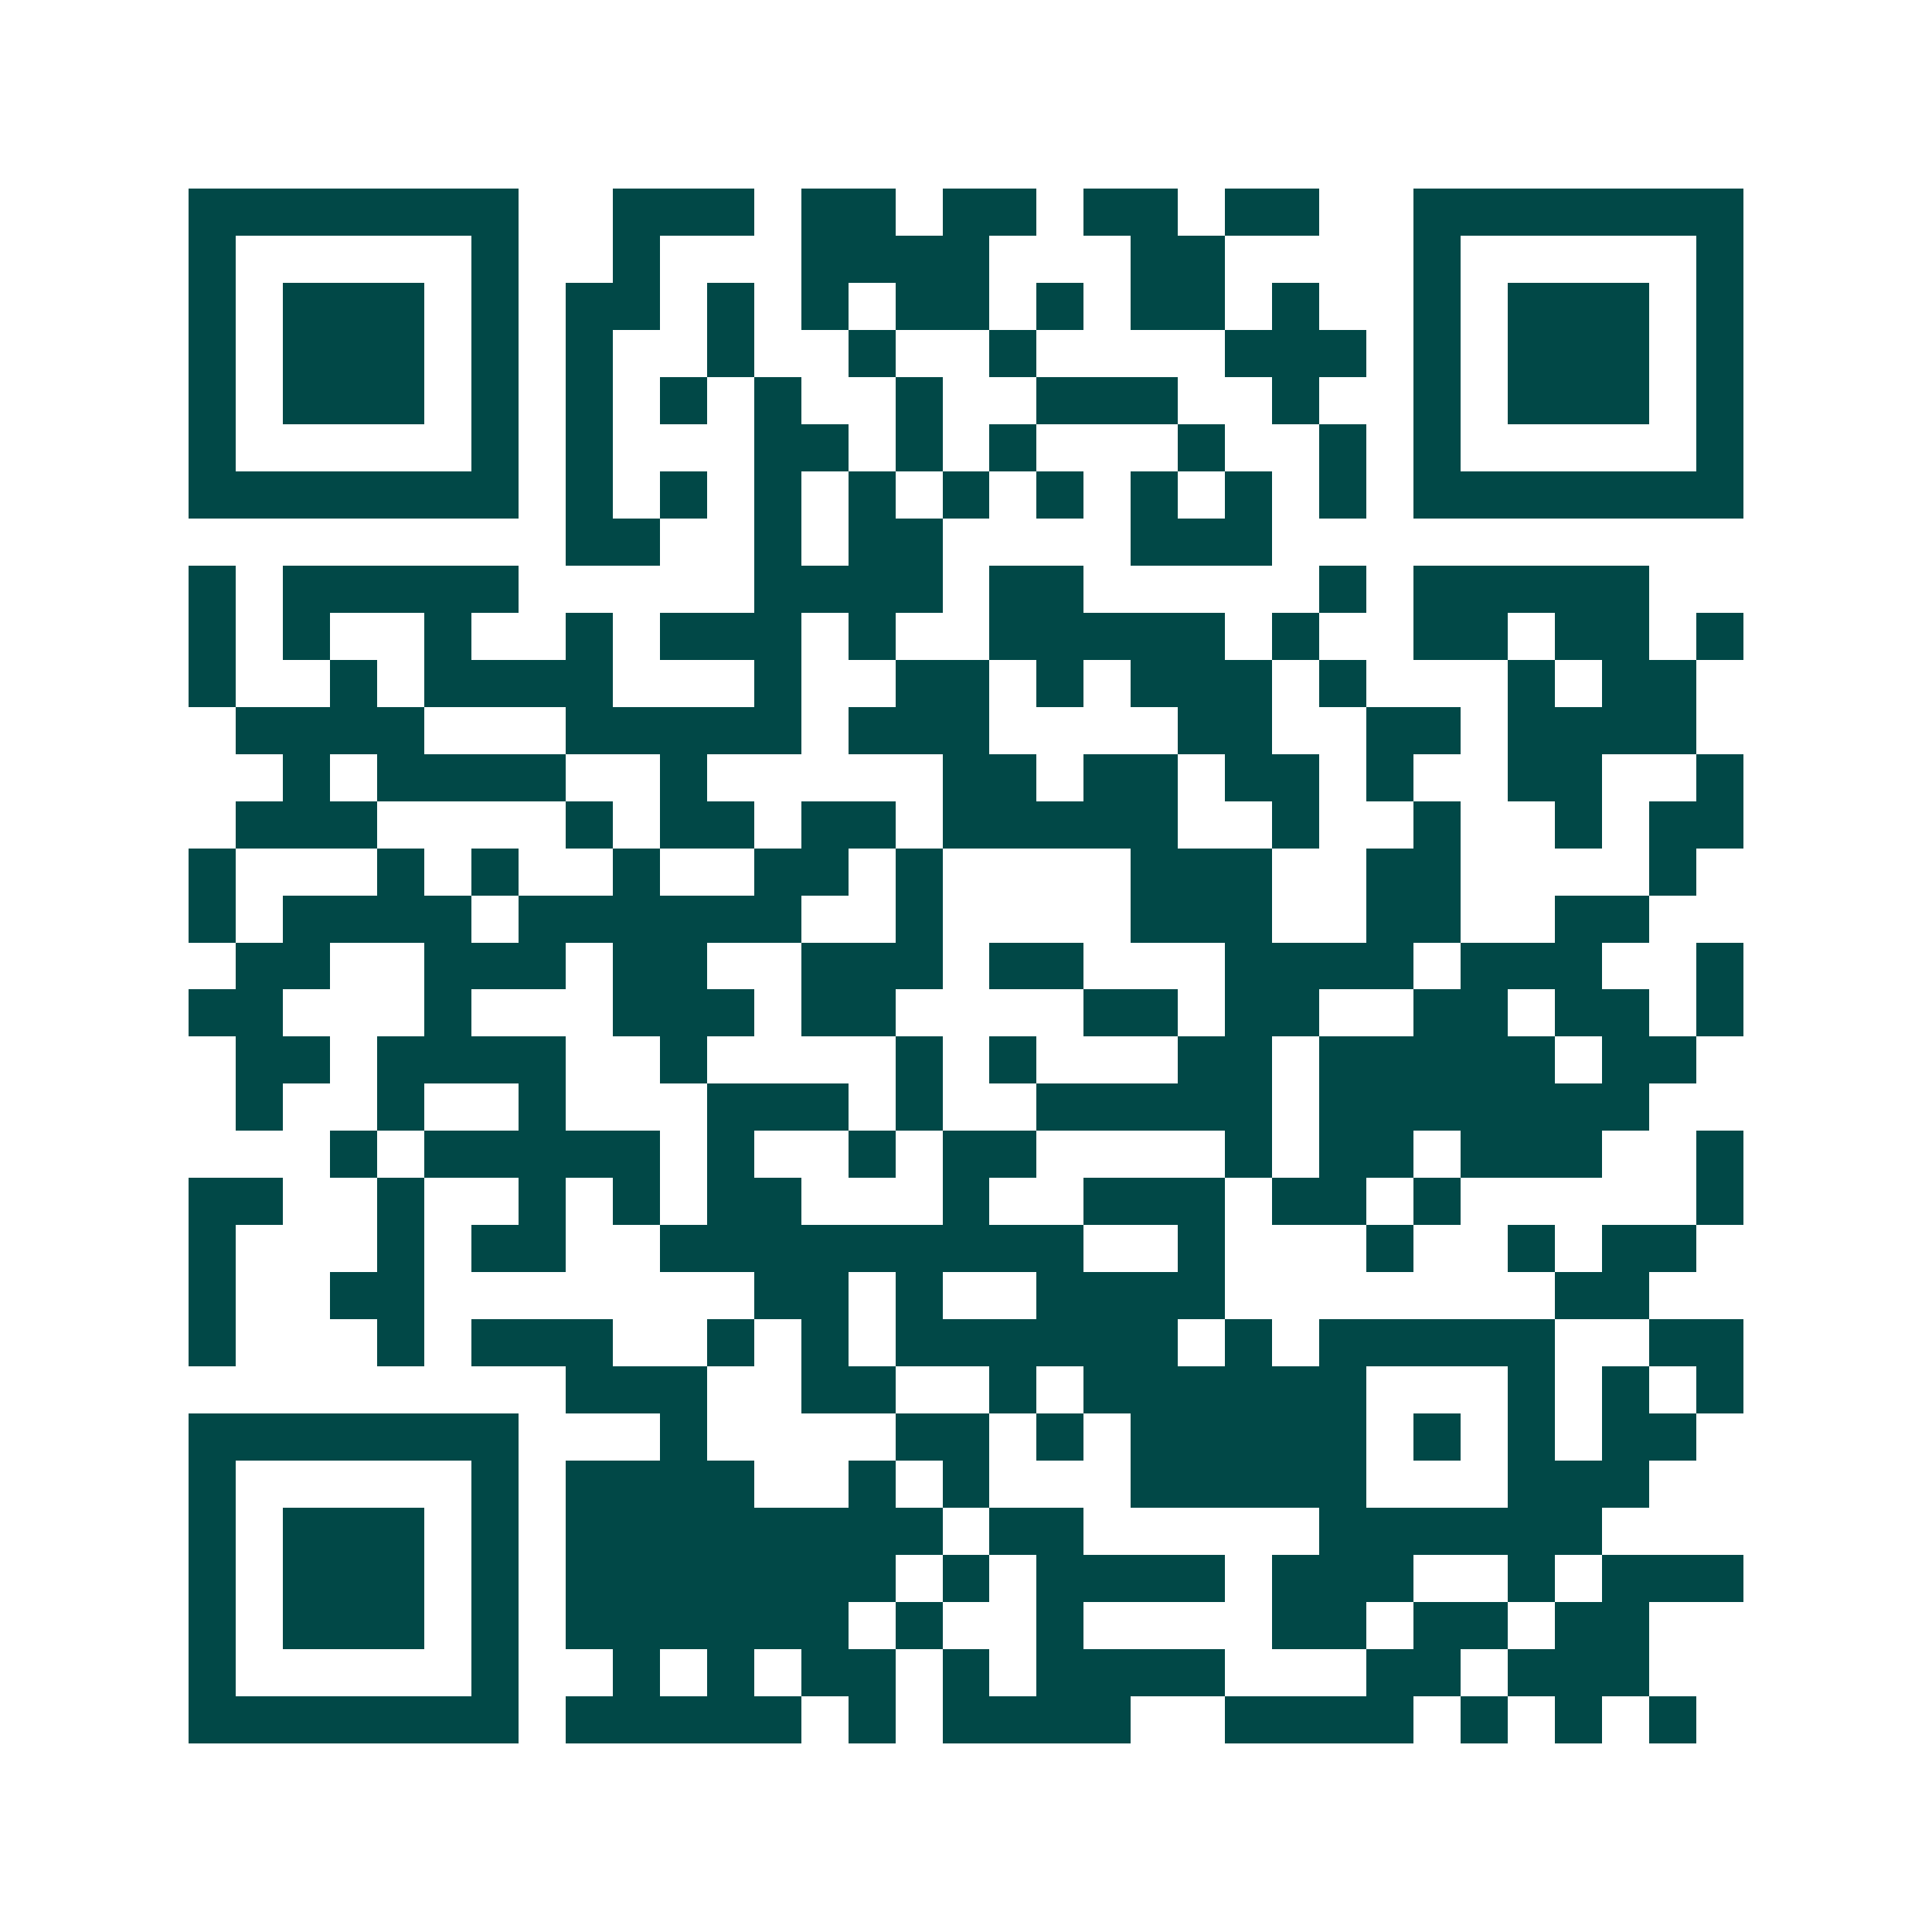 <svg xmlns="http://www.w3.org/2000/svg" width="200" height="200" viewBox="0 0 41 41" shape-rendering="crispEdges"><path fill="#ffffff" d="M0 0h41v41H0z"/><path stroke="#014847" d="M4 4.5h7m2 0h3m1 0h2m1 0h2m1 0h2m1 0h2m2 0h7M4 5.5h1m5 0h1m2 0h1m3 0h4m3 0h2m4 0h1m5 0h1M4 6.5h1m1 0h3m1 0h1m1 0h2m1 0h1m1 0h1m1 0h2m1 0h1m1 0h2m1 0h1m2 0h1m1 0h3m1 0h1M4 7.5h1m1 0h3m1 0h1m1 0h1m2 0h1m2 0h1m2 0h1m4 0h3m1 0h1m1 0h3m1 0h1M4 8.5h1m1 0h3m1 0h1m1 0h1m1 0h1m1 0h1m2 0h1m2 0h3m2 0h1m2 0h1m1 0h3m1 0h1M4 9.5h1m5 0h1m1 0h1m3 0h2m1 0h1m1 0h1m3 0h1m2 0h1m1 0h1m5 0h1M4 10.5h7m1 0h1m1 0h1m1 0h1m1 0h1m1 0h1m1 0h1m1 0h1m1 0h1m1 0h1m1 0h7M12 11.5h2m2 0h1m1 0h2m4 0h3M4 12.5h1m1 0h5m5 0h4m1 0h2m5 0h1m1 0h5M4 13.5h1m1 0h1m2 0h1m2 0h1m1 0h3m1 0h1m2 0h5m1 0h1m2 0h2m1 0h2m1 0h1M4 14.5h1m2 0h1m1 0h4m3 0h1m2 0h2m1 0h1m1 0h3m1 0h1m3 0h1m1 0h2M5 15.5h4m3 0h5m1 0h3m4 0h2m2 0h2m1 0h4M6 16.5h1m1 0h4m2 0h1m5 0h2m1 0h2m1 0h2m1 0h1m2 0h2m2 0h1M5 17.5h3m4 0h1m1 0h2m1 0h2m1 0h5m2 0h1m2 0h1m2 0h1m1 0h2M4 18.5h1m3 0h1m1 0h1m2 0h1m2 0h2m1 0h1m4 0h3m2 0h2m4 0h1M4 19.5h1m1 0h4m1 0h6m2 0h1m4 0h3m2 0h2m2 0h2M5 20.5h2m2 0h3m1 0h2m2 0h3m1 0h2m3 0h4m1 0h3m2 0h1M4 21.5h2m3 0h1m3 0h3m1 0h2m4 0h2m1 0h2m2 0h2m1 0h2m1 0h1M5 22.5h2m1 0h4m2 0h1m4 0h1m1 0h1m3 0h2m1 0h5m1 0h2M5 23.5h1m2 0h1m2 0h1m3 0h3m1 0h1m2 0h5m1 0h7M7 24.5h1m1 0h5m1 0h1m2 0h1m1 0h2m4 0h1m1 0h2m1 0h3m2 0h1M4 25.5h2m2 0h1m2 0h1m1 0h1m1 0h2m3 0h1m2 0h3m1 0h2m1 0h1m5 0h1M4 26.5h1m3 0h1m1 0h2m2 0h9m2 0h1m3 0h1m2 0h1m1 0h2M4 27.5h1m2 0h2m7 0h2m1 0h1m2 0h4m7 0h2M4 28.5h1m3 0h1m1 0h3m2 0h1m1 0h1m1 0h6m1 0h1m1 0h5m2 0h2M12 29.5h3m2 0h2m2 0h1m1 0h6m3 0h1m1 0h1m1 0h1M4 30.5h7m3 0h1m4 0h2m1 0h1m1 0h5m1 0h1m1 0h1m1 0h2M4 31.5h1m5 0h1m1 0h4m2 0h1m1 0h1m3 0h5m3 0h3M4 32.5h1m1 0h3m1 0h1m1 0h8m1 0h2m5 0h6M4 33.5h1m1 0h3m1 0h1m1 0h7m1 0h1m1 0h4m1 0h3m2 0h1m1 0h3M4 34.5h1m1 0h3m1 0h1m1 0h6m1 0h1m2 0h1m4 0h2m1 0h2m1 0h2M4 35.5h1m5 0h1m2 0h1m1 0h1m1 0h2m1 0h1m1 0h4m3 0h2m1 0h3M4 36.5h7m1 0h5m1 0h1m1 0h4m2 0h4m1 0h1m1 0h1m1 0h1"/></svg>
